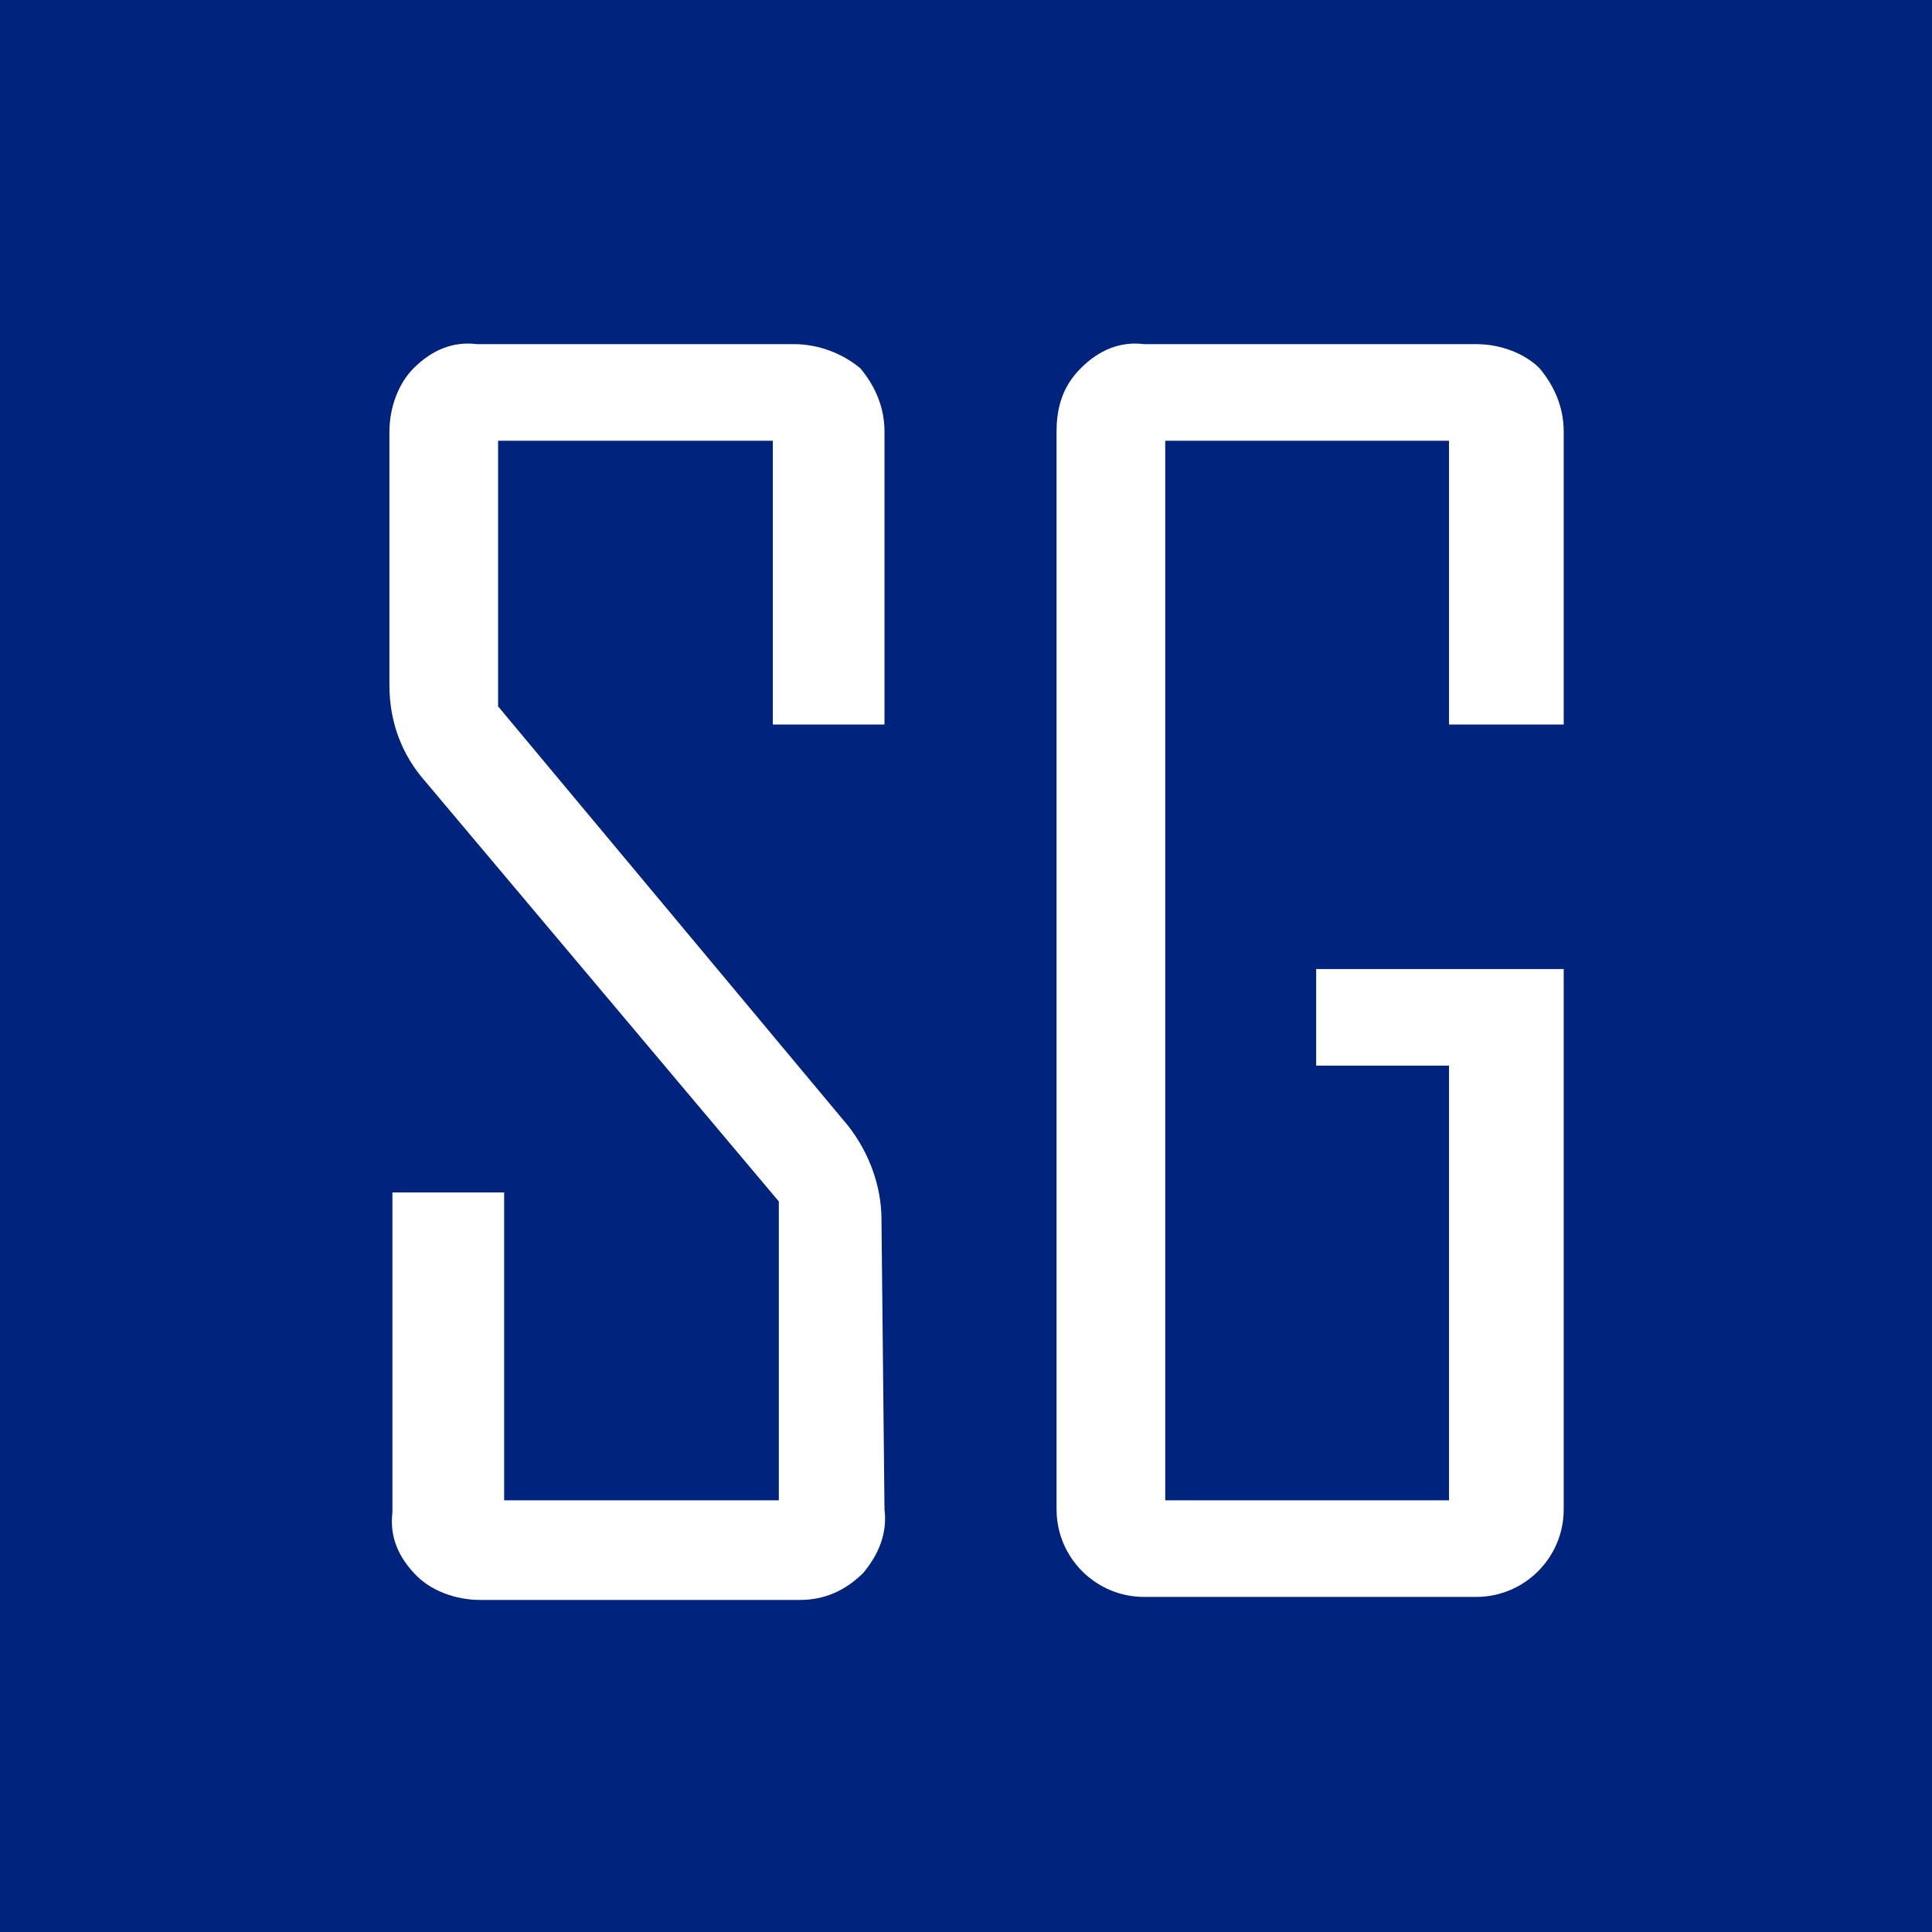 <?xml version="1.0" encoding="utf-8"?>
<!-- Generator: Adobe Illustrator 24.0.2, SVG Export Plug-In . SVG Version: 6.00 Build 0)  -->
<svg version="1.1" id="Capa_1" xmlns="http://www.w3.org/2000/svg" xmlns:xlink="http://www.w3.org/1999/xlink" x="0px" y="0px"
	 viewBox="0 0 64 64" style="enable-background:new 0 0 64 64;" xml:space="preserve">
<style type="text/css">
	.st0{fill:#00247E;}
	.st1{fill:#FFFFFF;}
</style>
<rect class="st0" width="64" height="64"/>
<path class="st1" d="M29.3,50c0.1,0.8-0.2,1.5-0.7,2.1C28,52.7,27.3,53,26.5,53H15.9c-0.8,0-1.6-0.3-2.1-0.8
	c-0.6-0.6-0.9-1.3-0.8-2.1V39.5h3.7v10.2h9.1v-9.9L14.1,25.9c-0.8-0.9-1.2-2-1.2-3.2v-8.4c0-0.8,0.3-1.6,0.8-2.1
	c0.6-0.6,1.3-0.9,2.1-0.8h10.5c0.8,0,1.6,0.3,2.2,0.8c0.5,0.6,0.8,1.3,0.8,2.1V24h-3.7v-9.4h-9.1v8.8l11.6,13.9
	c0.7,0.9,1.1,2,1.1,3.1L29.3,50z"/>
<path class="st1" d="M51.8,50c0,1.6-1.3,2.9-2.9,2.9h-11c-1.6,0-2.9-1.3-2.9-2.9V14.3c0-0.8,0.2-1.5,0.8-2.1
	c0.6-0.6,1.3-0.9,2.1-0.8h11c0.8,0,1.6,0.3,2.1,0.8c0.5,0.6,0.8,1.3,0.8,2.1V24H48v-9.4h-9.4v35.1H48V35.3h-4.4v-3.2h8.2V50z"/>
</svg>
